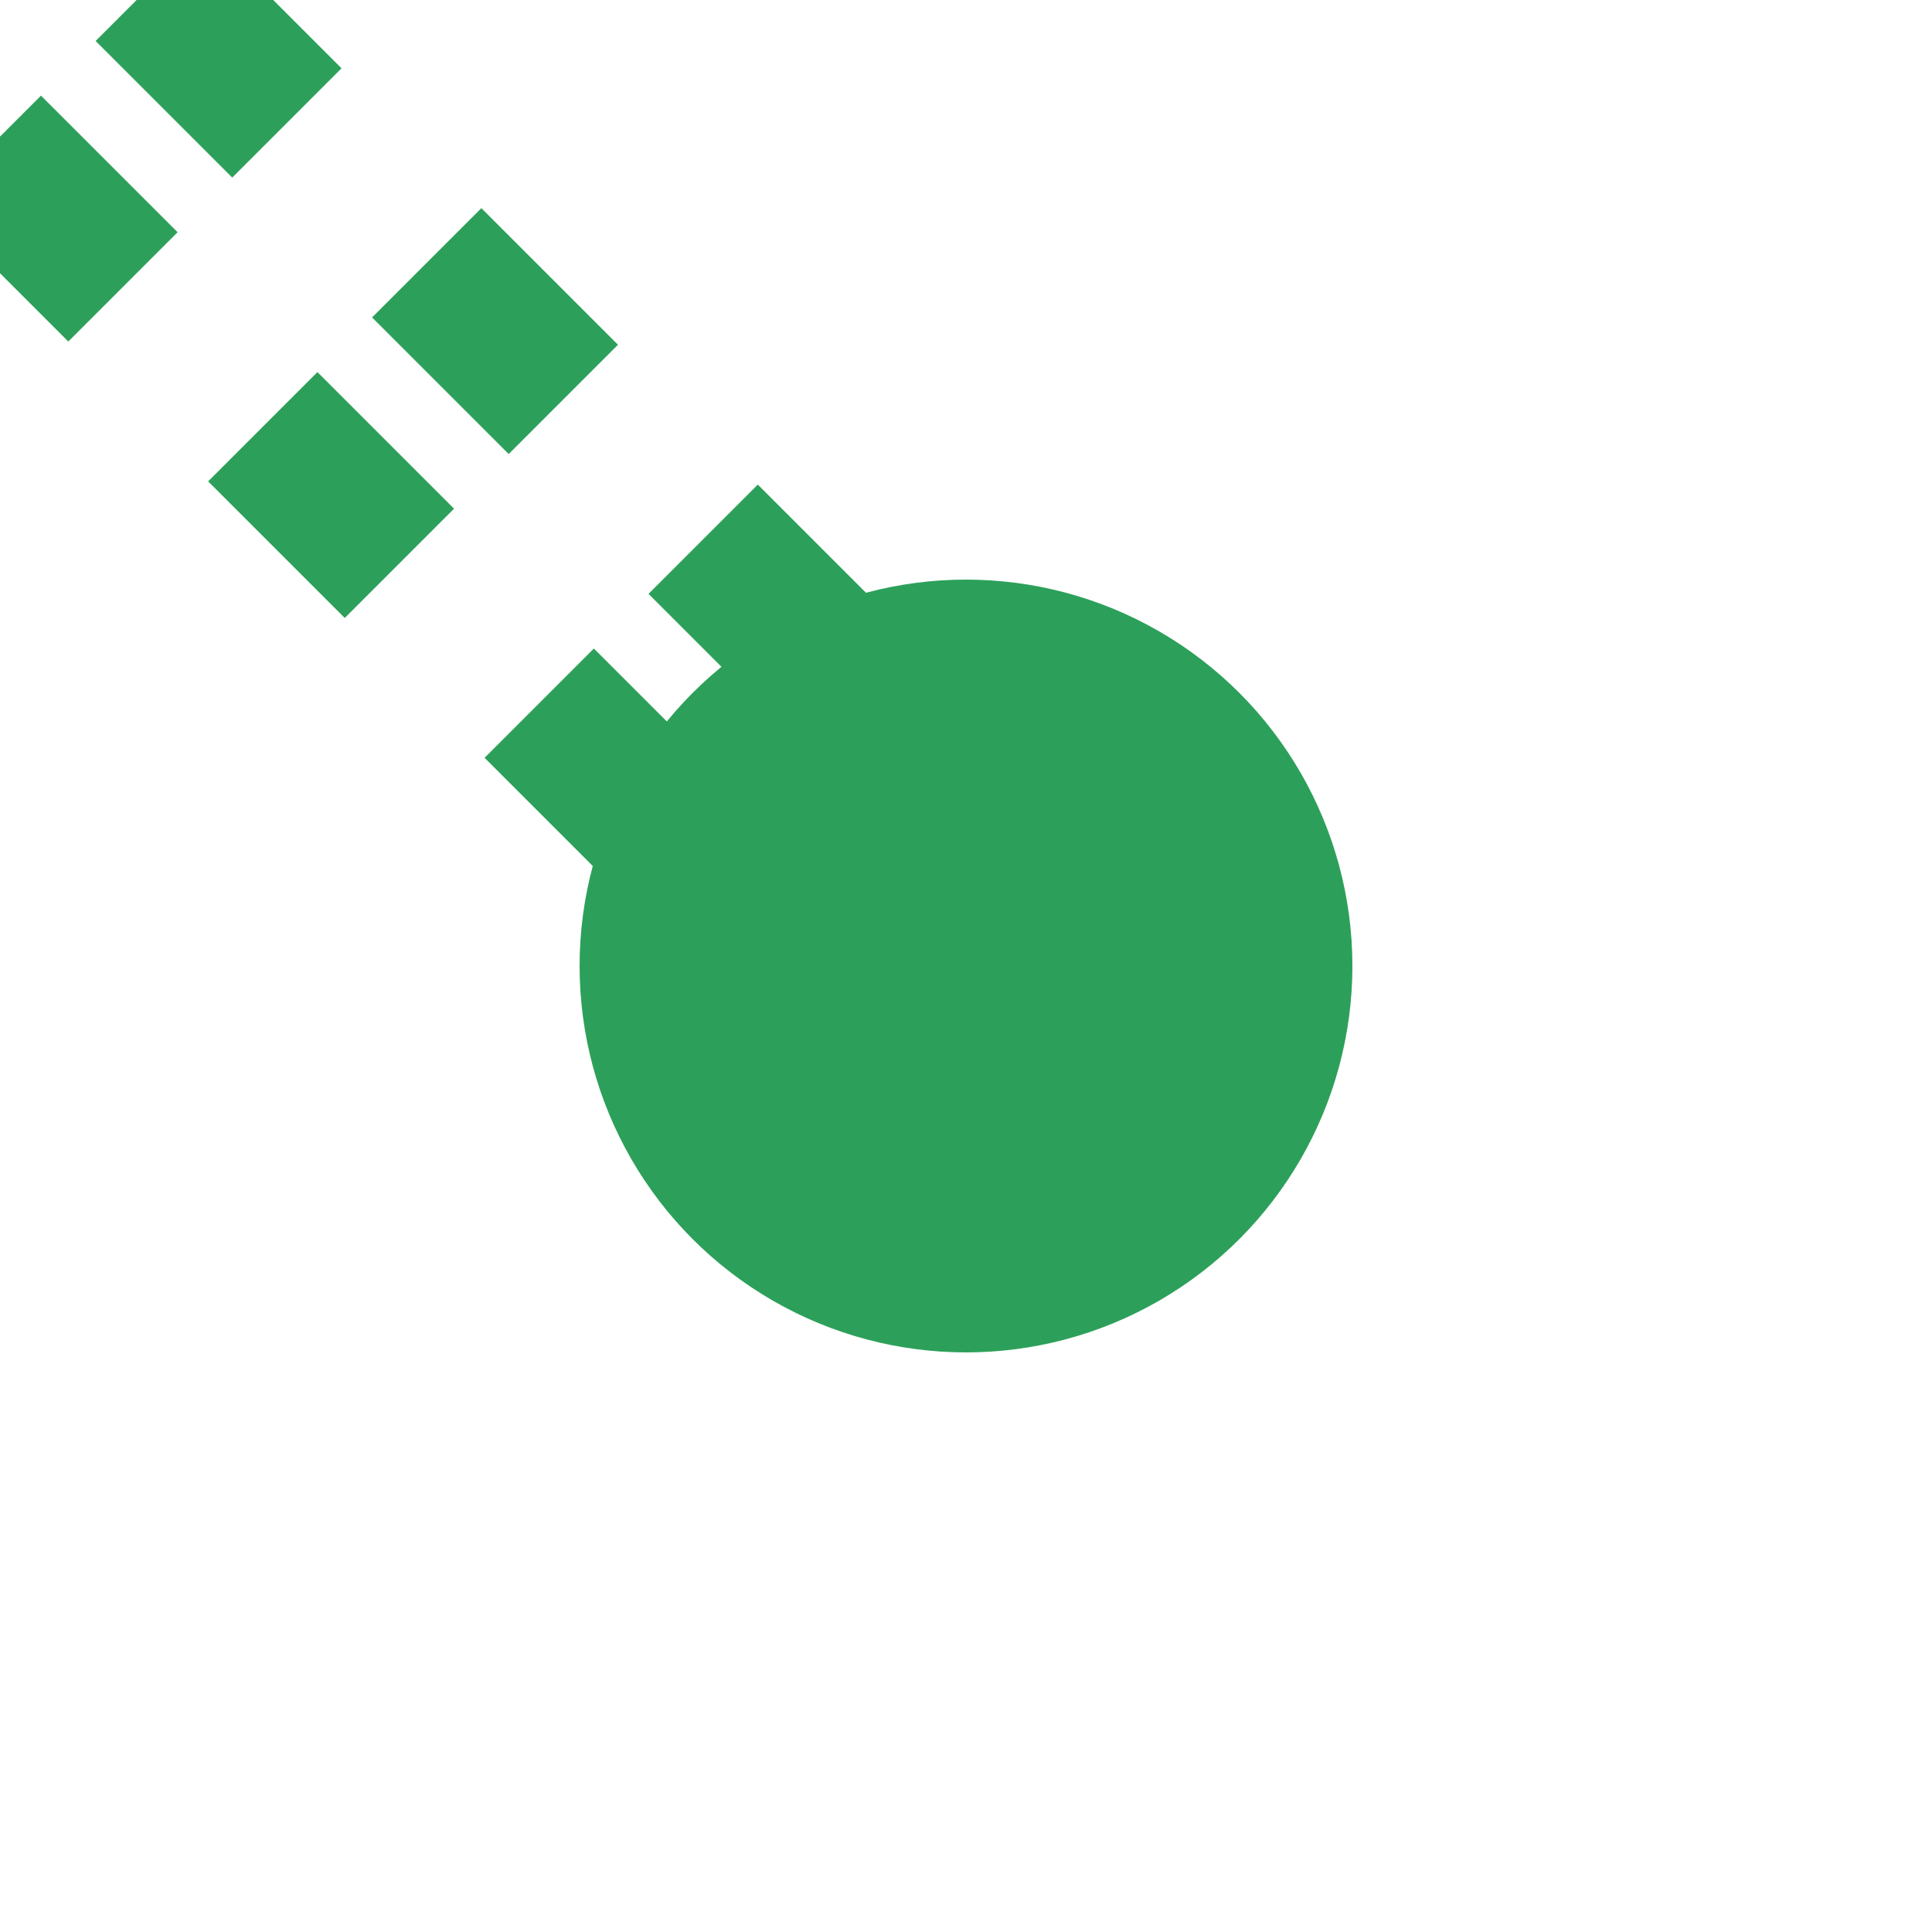 <?xml version="1.0" encoding="UTF-8"?>
<svg xmlns="http://www.w3.org/2000/svg" width="500" height="500">
 <title>gtKHST4</title>
 <path stroke="#2CA05A" d="m 38.89,-3.54 250,250 M -3.54,38.89 l 250,250" stroke-width="40" stroke-dasharray="50,51.18" fill="none"/>
 <circle fill="#2CA05A" cx="250" cy="250" r="100"/>
</svg>